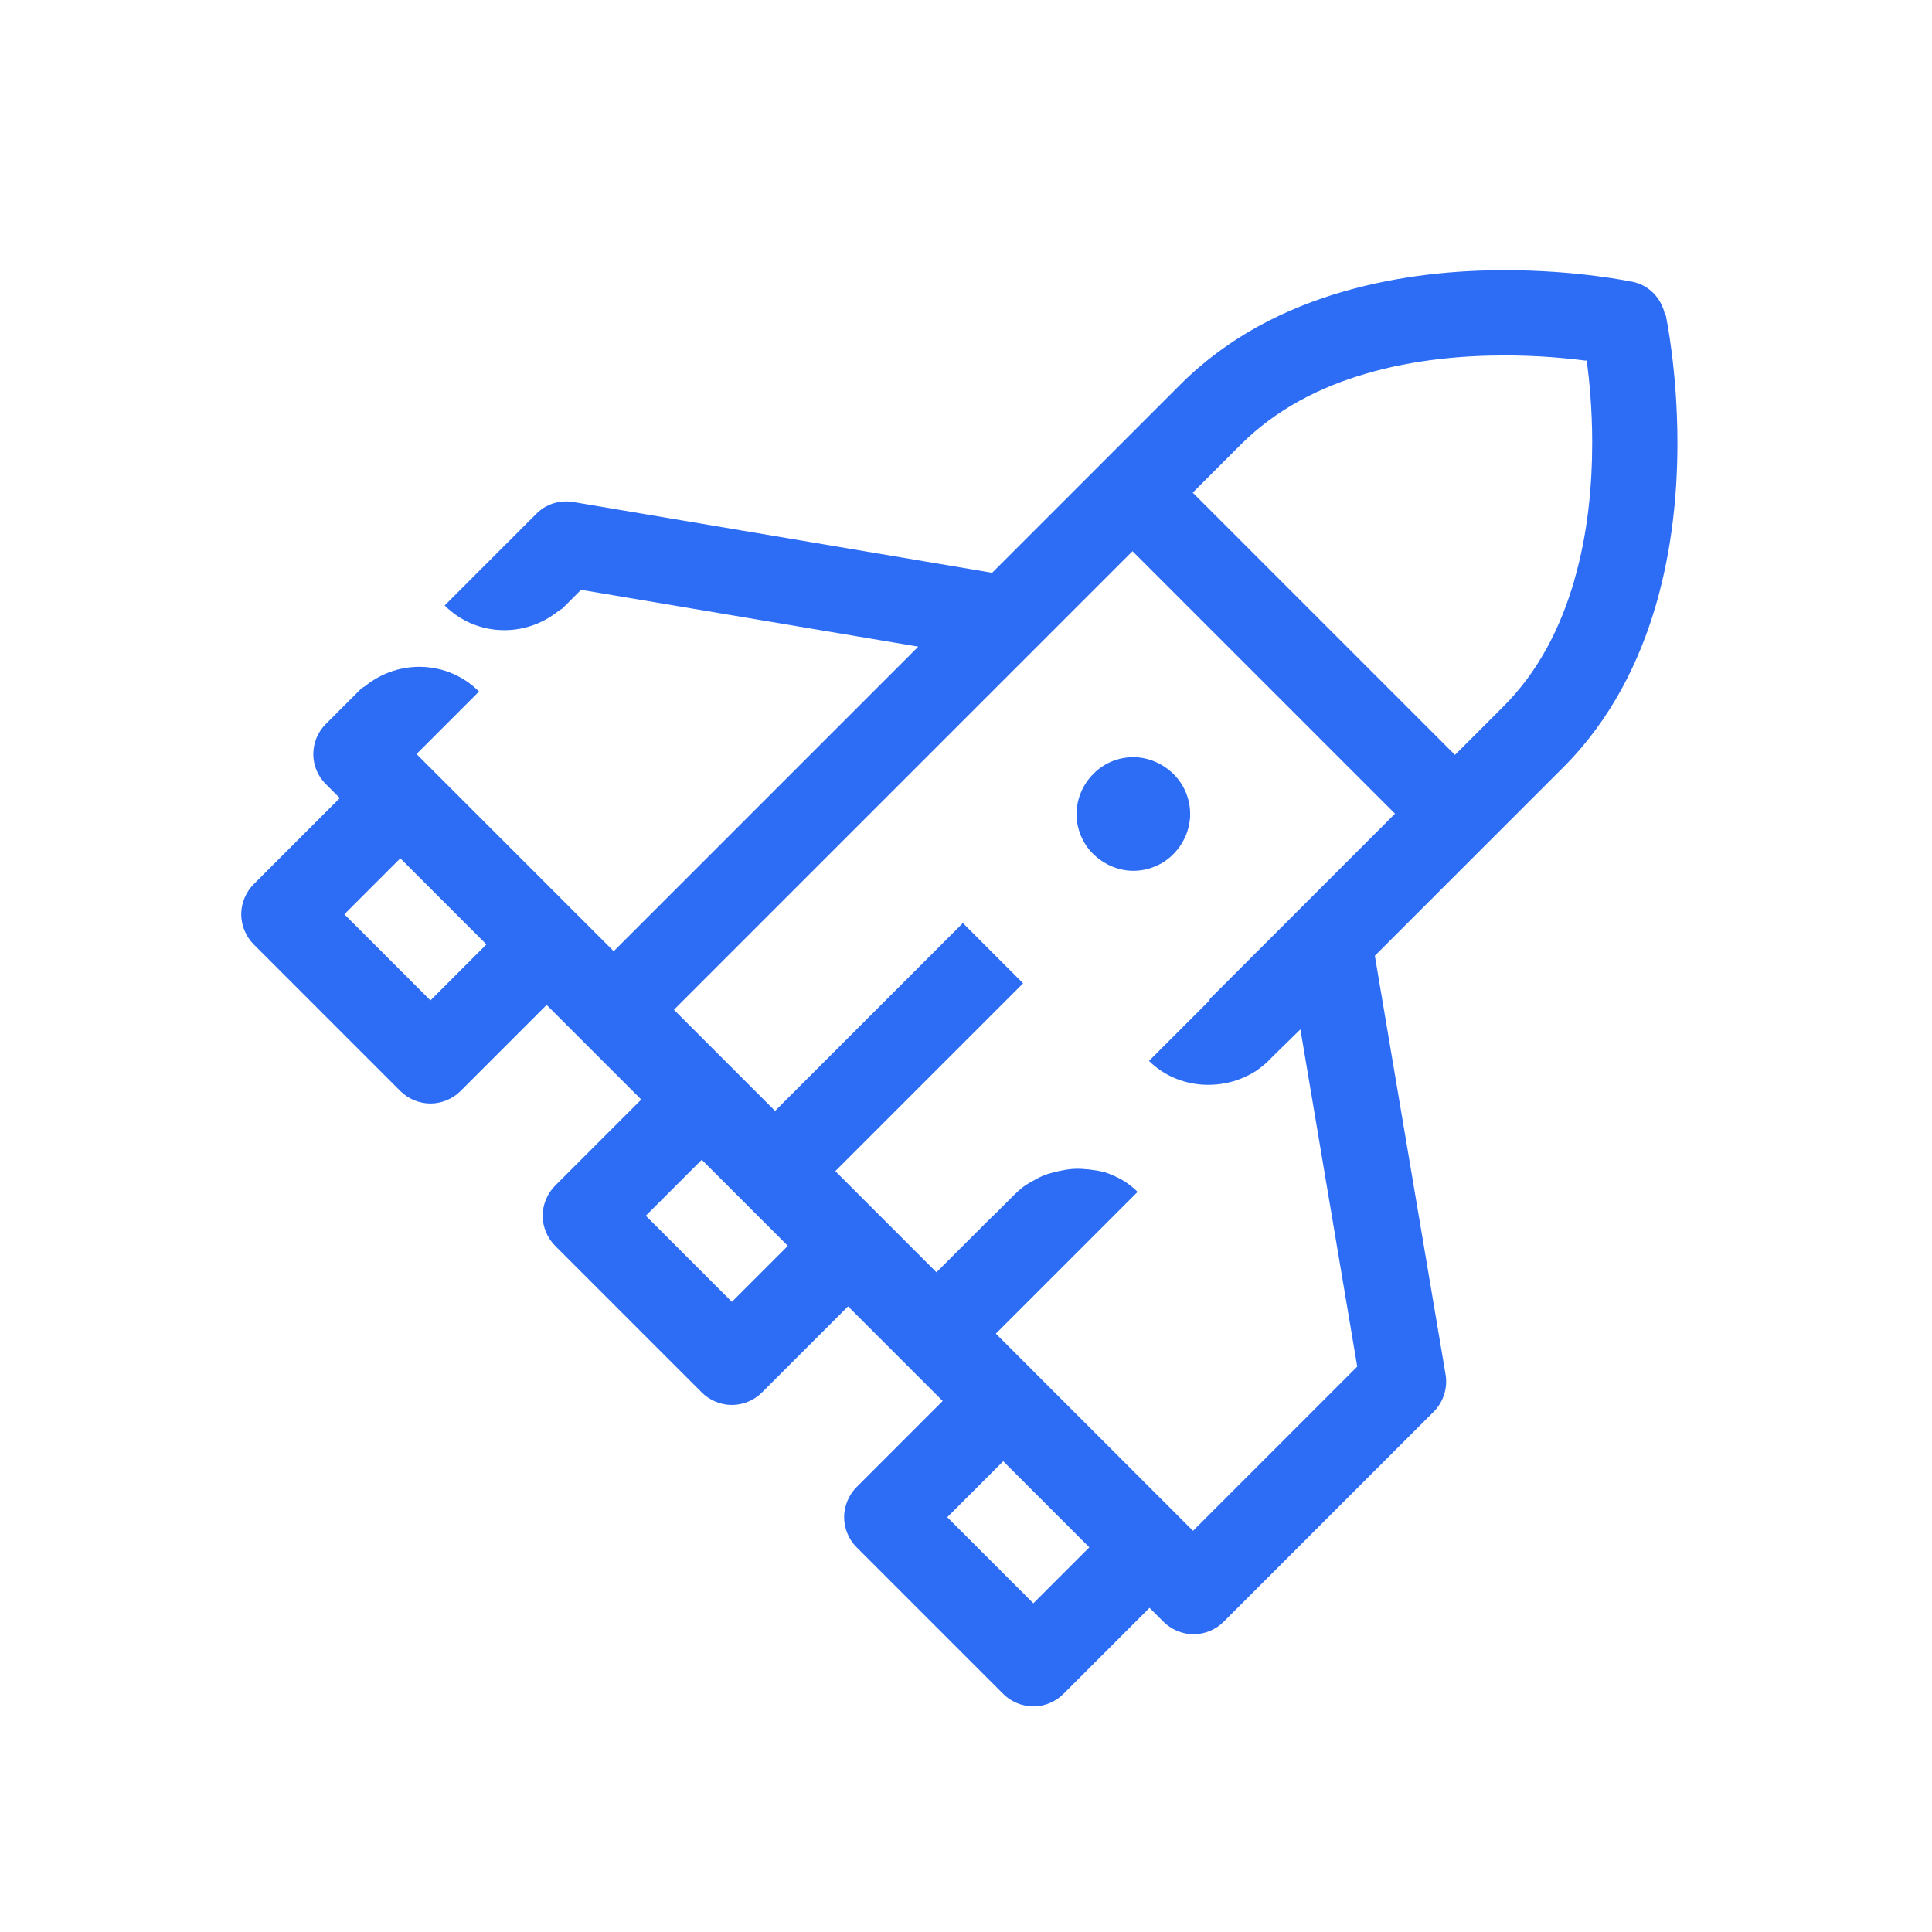 <?xml version="1.0" encoding="UTF-8"?>
<svg id="CURVAS" xmlns="http://www.w3.org/2000/svg" viewBox="0 0 68 68">
  <defs>
    <style>
      .cls-1 {
        fill: #2d6df6;
        stroke-width: 0px;
      }
    </style>
  </defs>
  <path class="cls-1" d="m58.62,11.07h-.02c-.12-.56-.55-1.03-1.13-1.15-.07-.01-1.93-.41-4.51-.41-1.68,0-3.66.17-5.67.75-2.01.58-4.05,1.58-5.74,3.27l-2.75,2.75-3.88,3.88-14.74-2.49c-.48-.08-.97.07-1.31.42l-1.2,1.2s0,0,0,0l-2.02,2.02c1.1,1.1,2.83,1.15,4.01.19.04-.03.09-.05.13-.08l.11-.11s0,0,0,0h0s.55-.55.55-.55l11.87,2-10.72,10.72-6.94-6.94.08-.08h0s2.12-2.12,2.12-2.12c-1.1-1.1-2.83-1.15-4.01-.19-.04.03-.09.05-.13.08l-.11.11h0l-1.14,1.14c-.59.59-.59,1.54,0,2.12l.49.49-3.03,3.03c-.28.28-.44.67-.44,1.06s.16.78.44,1.06l5.16,5.16c.28.28.67.44,1.06.44s.78-.16,1.06-.44l3.03-3.03,1.29,1.29,2.04,2.04-3.03,3.03c-.28.28-.44.67-.44,1.06s.16.78.44,1.06l5.16,5.16c.28.28.67.44,1.06.44s.78-.16,1.06-.44l3.03-3.03,2.04,2.04s0,0,0,0l1.29,1.29-3.03,3.03c-.28.28-.44.67-.44,1.06s.16.78.44,1.06l5.16,5.16c.28.28.67.44,1.06.44s.78-.16,1.06-.44l3.03-3.03.49.49c.28.28.67.44,1.06.44s.78-.16,1.06-.44l7.39-7.39c.34-.34.5-.83.42-1.31l-2.49-14.74,3.88-3.88,2.75-2.75c1.69-1.69,2.69-3.74,3.27-5.74.58-2.01.75-4,.75-5.67,0-2.58-.4-4.44-.41-4.51ZM15.15,35.21l-3.03-3.03,1.97-1.97,3.03,3.03-1.97,1.97Zm10.61,10.61l-3.03-3.03,1.97-1.97,3.03,3.03-1.97,1.97Zm10.61,10.61l-3.03-3.03,1.97-1.97,3.03,3.03-1.97,1.97Zm6.2-21.22l-.11.11-2.02,2.02c.13.13.28.25.43.35.57.38,1.26.54,1.93.48.34-.03.67-.11.98-.25.16-.07.31-.15.45-.24.07-.05.36-.27.42-.35.06-.06.12-.12.18-.18.31-.31.63-.61.94-.92l2,11.87-5.78,5.78-.49-.49-5.16-5.16-1.29-1.29,2.86-2.86.11-.11,2.02-2.02c-.13-.13-.28-.25-.43-.35s-.32-.18-.48-.25-.34-.12-.52-.15-.36-.05-.54-.06-.37,0-.55.03-.36.07-.54.12-.35.12-.51.21-.34.18-.49.3c-.09.07-.17.15-.26.23l-.17.17-.22.22-.26.26-.29.28-.3.3-.3.3-.29.29-.27.27-.24.24-.2.2-.14.14-.08.08-2.04-2.04-1.52-1.52,6.61-6.61-2.12-2.12-6.61,6.61-1.52-1.52-2.04-2.04,16.14-16.14,4.62,4.62,4.62,4.62-6.52,6.52Zm12.84-14.78c-.48,1.65-1.26,3.21-2.51,4.45l-1.69,1.69-9.23-9.23,1.69-1.69c1.25-1.25,2.81-2.04,4.45-2.51,1.64-.48,3.37-.63,4.84-.63,1.14,0,2.12.09,2.82.18.03,0,.04,0,.07,0,.09.7.19,1.71.19,2.89,0,1.48-.15,3.2-.63,4.84Z"/>
  <path class="cls-1" d="m39.89,26.65c-.53,0-1.04.21-1.41.59-.37.37-.59.89-.59,1.41s.21,1.04.59,1.41.89.59,1.41.59,1.04-.21,1.41-.59c.37-.37.59-.89.59-1.41s-.21-1.04-.59-1.41-.89-.59-1.41-.59Z"/>
</svg>